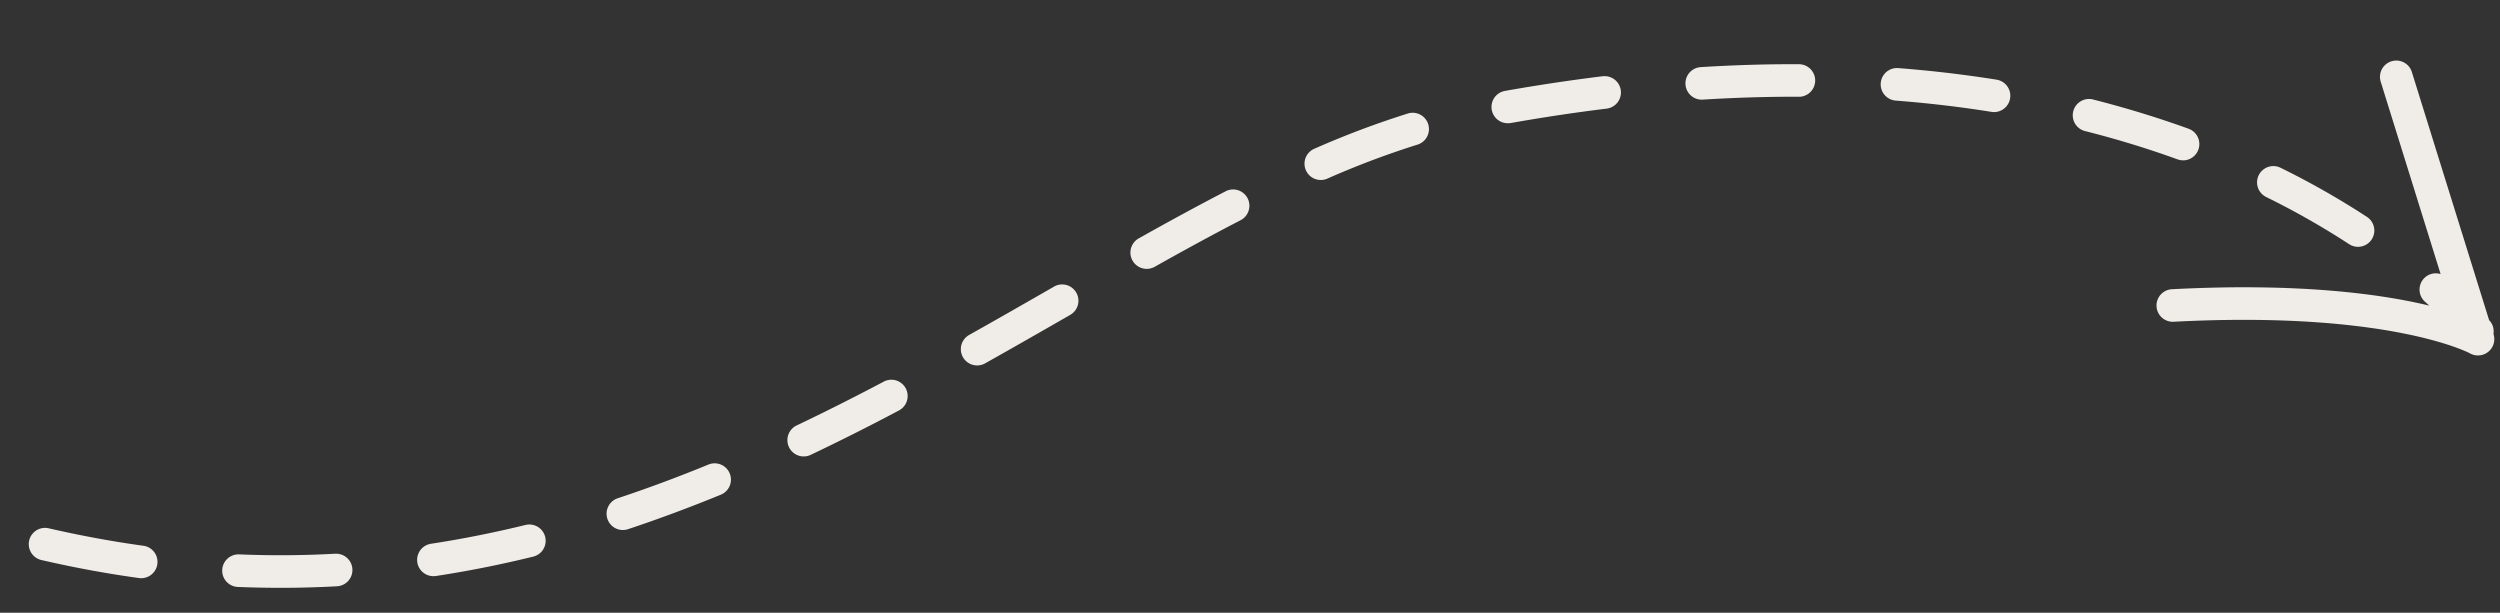 <svg xmlns="http://www.w3.org/2000/svg" xmlns:xlink="http://www.w3.org/1999/xlink" width="219.528" height="53.806" viewBox="0 0 219.528 53.806"><rect x="0" y="0" width="219.528" height="53.806" fill="#333333" stroke="none"/><defs><clipPath id="clip-path"><rect id="Rechteck_5" data-name="Rechteck 5" width="217.305" height="35" transform="translate(0 0)" fill="#f0ece8"></rect></clipPath></defs><g id="Gruppe_4" data-name="Gruppe 4" transform="matrix(0.996, -0.087, 0.087, 0.996, 0, 18.939)" clip-path="url(#clip-path)"><path id="Pfad_56" data-name="Pfad 56" d="M198.4,15.672a69.2,69.2,0,0,1,6.921,4.773,1.418,1.418,0,0,0,.883.307,1.431,1.431,0,0,0,.885-2.557,71.826,71.826,0,0,0-7.208-4.972,1.431,1.431,0,0,0-1.48,2.449M43.6,31.078c-2.814.435-5.641.745-8.4.922a1.431,1.431,0,0,0,.089,2.859c.031,0,.063,0,.094,0,2.844-.183,5.755-.5,8.656-.951a1.431,1.431,0,1,0-.439-2.828m32.458-9.805c-2.8,1.177-5.39,2.209-7.923,3.154a1.432,1.432,0,1,0,1,2.683c2.568-.959,5.2-2,8.032-3.2a1.431,1.431,0,0,0-1.11-2.639M60.086,27.189c-2.775.865-5.528,1.622-8.183,2.254a1.431,1.431,0,1,0,.663,2.784c2.719-.647,5.534-1.422,8.371-2.305a1.431,1.431,0,0,0-.85-2.733m-33.332,4.95c-2.8-.088-5.635-.316-8.416-.676a1.431,1.431,0,1,0-.368,2.839c2.874.371,5.8.608,8.693.7h.047a1.431,1.431,0,0,0,.044-2.861M91.68,14.264c-2.4,1.11-5.116,2.37-7.793,3.578a1.431,1.431,0,1,0,1.177,2.609c2.689-1.215,5.416-2.478,7.818-3.591a1.431,1.431,0,1,0-1.2-2.6M10.021,29.977c-2.7-.617-5.445-1.375-8.148-2.252a1.43,1.43,0,0,0-.885,2.72c2.784.905,5.61,1.687,8.4,2.322a1.5,1.5,0,0,0,.319.036,1.431,1.431,0,0,0,.316-2.827m97.4-22.741c-2.358.969-4.876,2.061-7.923,3.437a1.431,1.431,0,1,0,1.178,2.607c3.016-1.361,5.5-2.441,7.835-3.4a1.431,1.431,0,0,0-1.09-2.647M158.6.5C155.782.239,152.869.073,149.942,0a1.43,1.43,0,1,0-.07,2.86c2.864.07,5.713.235,8.471.485a1.206,1.206,0,0,0,.132.006A1.431,1.431,0,0,0,158.6.5M191.56,11.851a1.432,1.432,0,0,0,.6-2.73c-2.587-1.2-5.308-2.3-8.086-3.272a1.431,1.431,0,1,0-.943,2.7c2.689.938,5.321,2,7.822,3.165a1.448,1.448,0,0,0,.6.133M175.733,3.36c-2.753-.691-5.617-1.284-8.516-1.765a1.431,1.431,0,1,0-.468,2.824c2.822.468,5.61,1.046,8.287,1.718a1.414,1.414,0,0,0,.349.044,1.432,1.432,0,0,0,.348-2.821M141.272.049c-2.824.1-5.732.279-8.646.537a1.431,1.431,0,0,0,.125,2.856c.042,0,.085,0,.129,0,2.863-.255,5.721-.432,8.493-.529a1.431,1.431,0,1,0-.1-2.86M123.96,1.821a78.347,78.347,0,0,0-8.416,2.357,1.431,1.431,0,1,0,.911,2.712,76.042,76.042,0,0,1,8.109-2.272,1.431,1.431,0,1,0-.6-2.8m93.3,27.6a1.4,1.4,0,0,0,.044-.335,1.377,1.377,0,0,0-.318-.918l-4.863-22.3a1.431,1.431,0,0,0-2.8.609l3.77,17.285a1.429,1.429,0,0,0-1.575,2.307c.119.125.233.249.344.37-4.133-1.386-11.218-3.005-22.348-3.4a1.431,1.431,0,1,0-.1,2.859c18.9.667,25.581,4.988,25.641,5.027a1.422,1.422,0,0,0,.81.251,1.429,1.429,0,0,0,1.4-1.737l0-.022" transform="translate(0 0)" fill="#f0ece8"></path></g></svg>